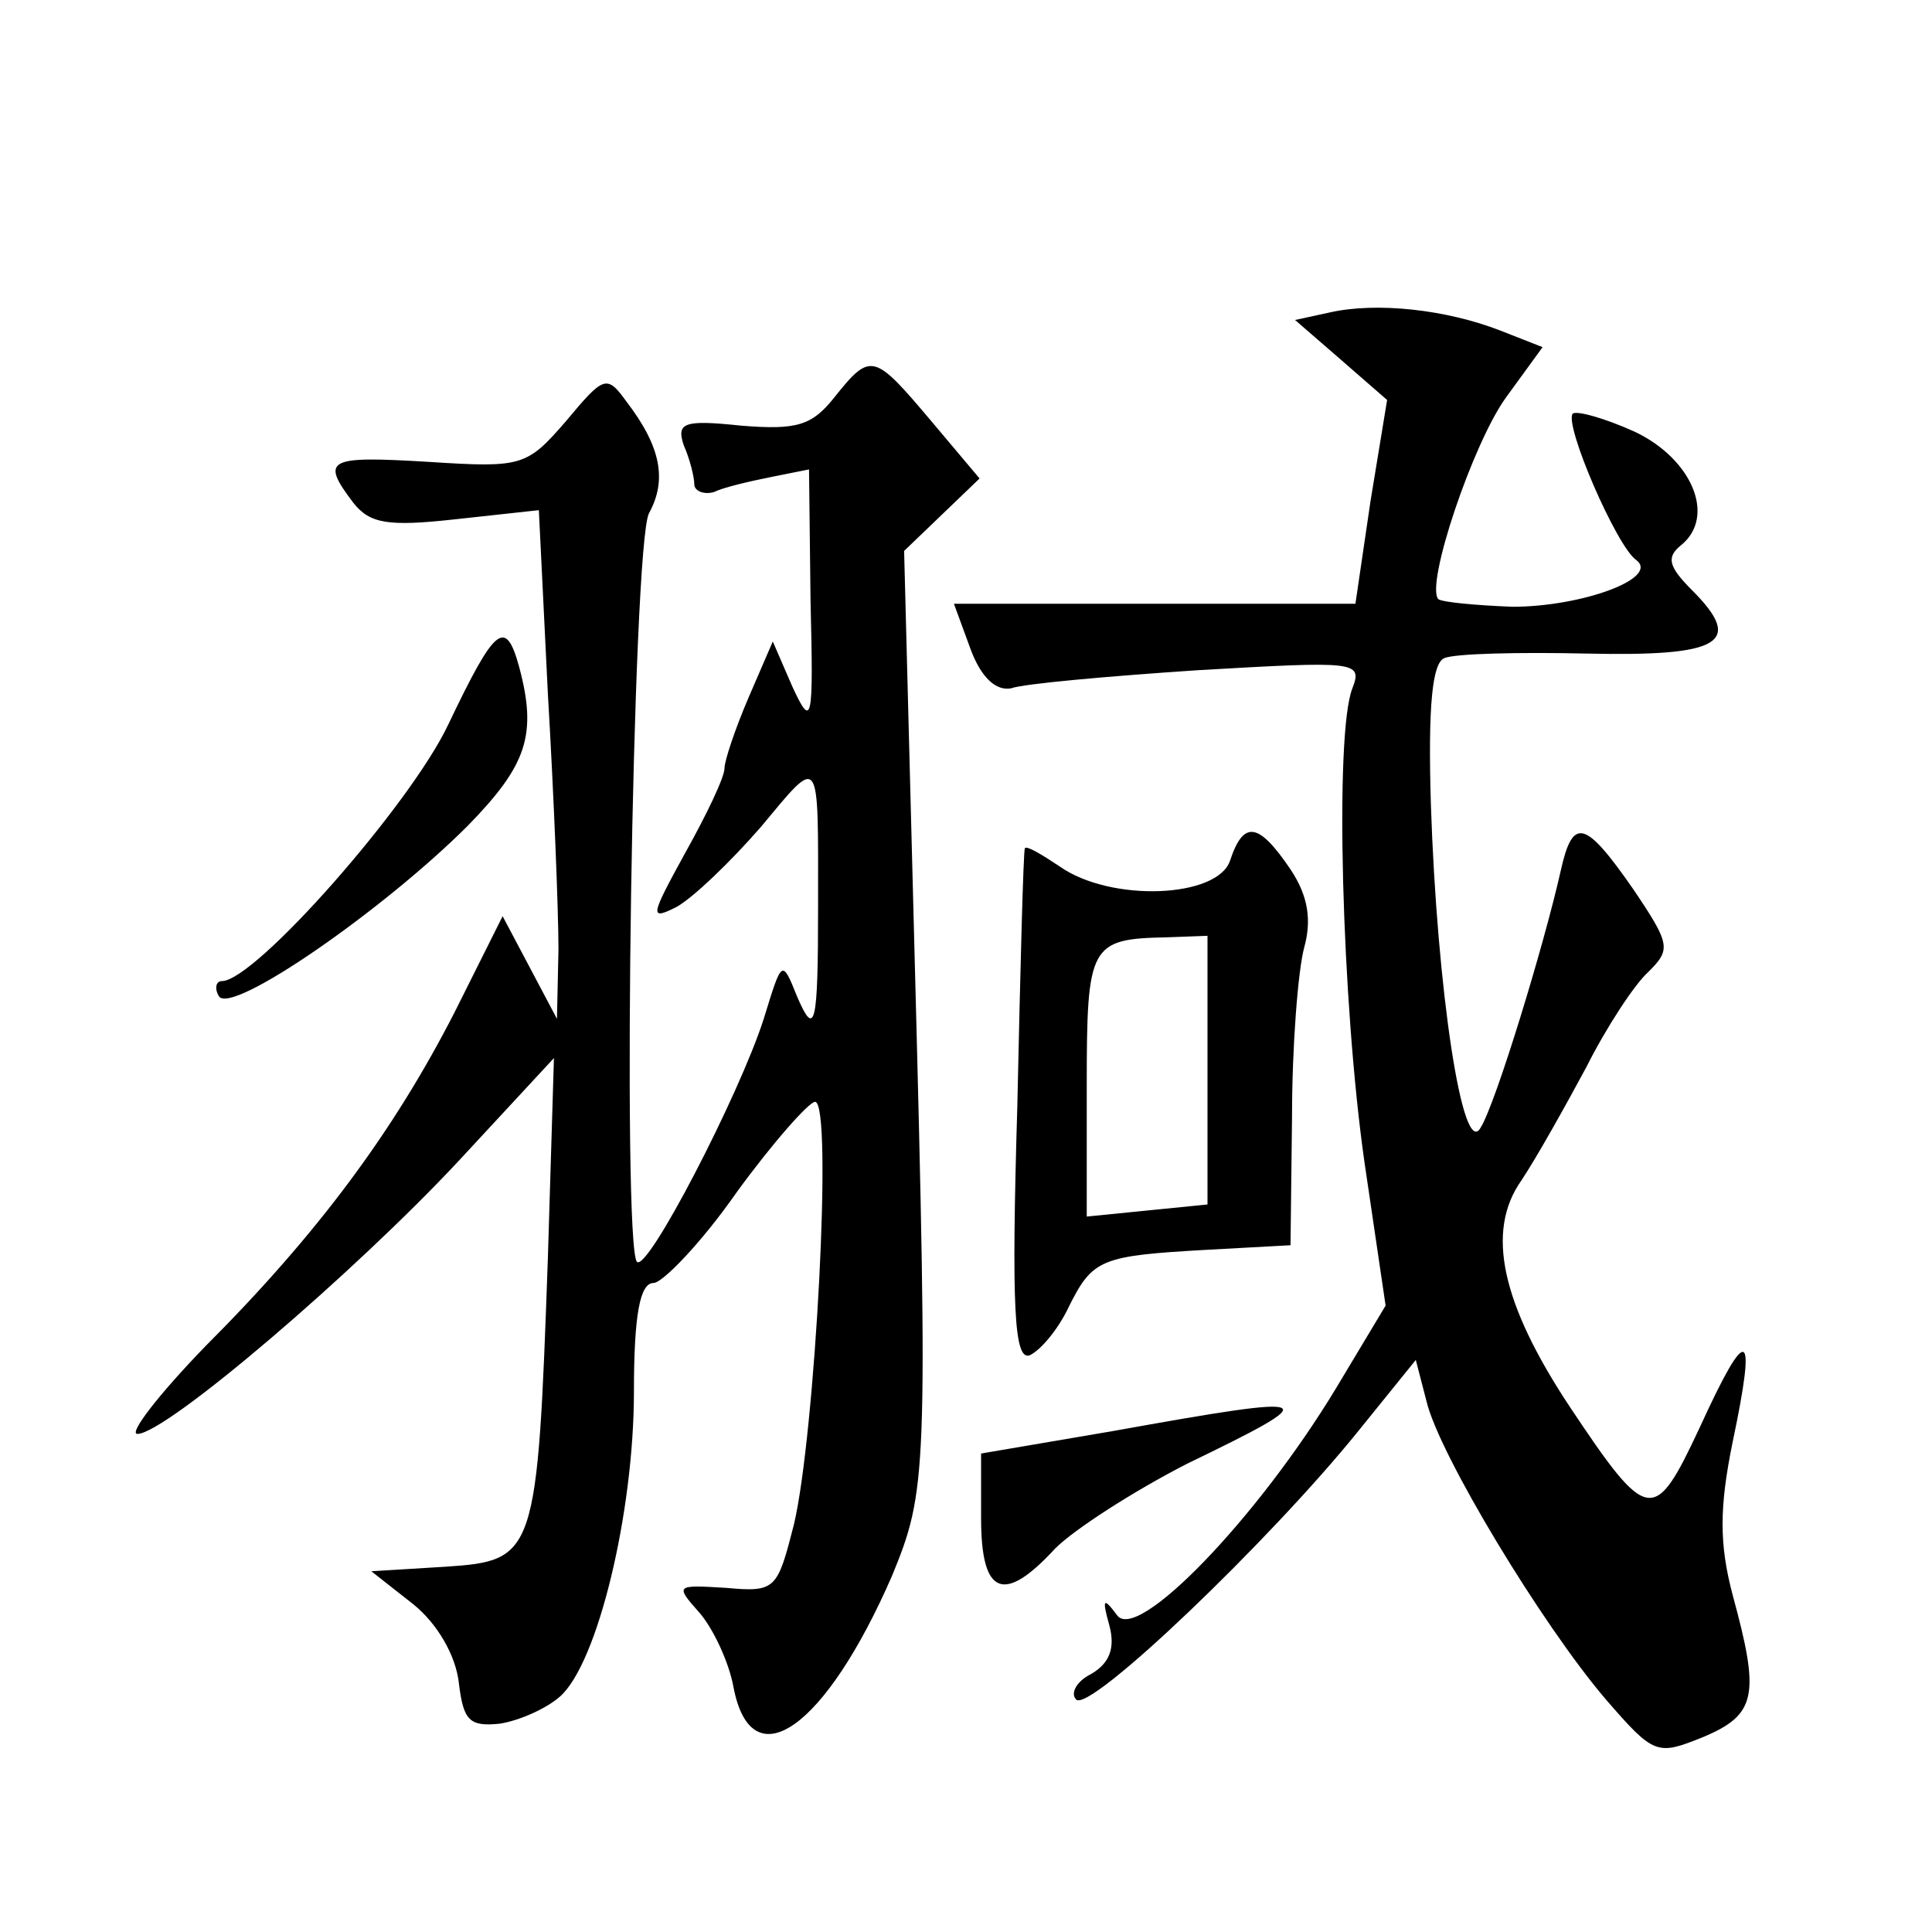 <?xml version="1.0" standalone="no"?>
<!DOCTYPE svg PUBLIC "-//W3C//DTD SVG 20010904//EN"
 "http://www.w3.org/TR/2001/REC-SVG-20010904/DTD/svg10.dtd">
<svg version="1.0" xmlns="http://www.w3.org/2000/svg"
 width="128pt" height="128pt" viewBox="0 0 128 128"
 preserveAspectRatio="xMidYMid meet">
<g transform="translate(0,128) scale(0.1,-0.1)"
fill="#0" stroke="none">
<path d="M881 1073 l-23 -5 30 -26 31 -27 -11 -67 -10 -68 -133 0 -133 0 11 -30
c7 -19 17 -28 27 -26 8 3 64 8 124 12 104 6 109 6 102 -12 -12 -30 -7 -209 8 -314
l14 -95 -33 -55 c-52 -86 -132 -169 -145 -150 -9 12 -10 11 -5 -7 4 -15 0 -25 -12
-32 -10 -5 -14 -13 -10 -17 9 -9 129 106 187 178 l38 47 7 -27 c8 -35 77 -149 119
-198 32 -37 34 -37 64 -25 36 15 38 28 20 94 -9 34 -9 58 0 102 16 76 10 79 -22
9 -30 -64 -34 -64 -86 14 -45 68 -56 116 -32 150 10 15 29 49 43 75 13 26 32 55
41 63 15 15 15 18 -10 55 -32 46 -40 48 -48 12 -11 -49 -43 -154 -53 -170 -12 -22
-29 92 -33 214 -2 66 1 94 9 97 7 3 49 4 94 3 89 -2 105 7 70 42 -16 16 -17 22
-7 30 23 19 7 57 -31 75 -20 9 -38 14 -41 12 -6 -7 29 -88 42 -97 16 -12 -36 -31
-82 -31 -25 1 -46 3 -49 5 -9 9 23 104 45 134 l24 33 -28 11 c-36 14 -82 19 -113
12z M553 1017 c-15 -19 -25 -22 -62 -19 -38 4 -43 2 -38 -13 4 -9 7 -21 7 -26 0
-4 6 -7 13 -5 6 3 23 7 38 10 l25 5 1 -87 c2 -81 1 -85 -12 -57 l-13 30 -16 -37
c-9 -21 -16 -42 -16 -47 0 -6 -12 -31 -26 -56 -23 -42 -24 -45 -6 -36 11 6 36 30
56 53 40 48 38 50 38 -52 0 -80 -2 -88 -14 -60 -10 25 -10 24 -22 -15 -16 -50 -77
-168 -84 -161 -10 11 -3 476 8 496 12 22 8 44 -15 74 -13 18 -15 17 -40 -13 -26
-30 -29 -31 -91 -27 -67 4 -72 2 -50 -27 11 -14 23 -16 68 -11 l55 6 6 -122 c4
-68 7 -144 7 -169 l-1 -46 -18 34 -18 34 -32 -64 c-40 -78 -90 -146 -165 -221 -31
-32 -51 -58 -45 -58 19 0 144 107 213 181 l63 68 -4 -132 c-7 -198 -8 -201 -68
-205 l-49 -3 28 -22 c16 -13 28 -34 30 -52 3 -25 7 -29 27 -27 13 2 31 10 40 18
25 22 49 122 49 202 0 51 4 72 13 72 6 0 32 27 55 60 24 33 48 60 52 60 12 0 0
-221 -14 -280 -11 -43 -12 -45 -45 -42 -33 2 -34 2 -18 -16 9 -10 20 -33 23 -50
12 -62 61 -27 105 74 23 56 24 67 15 409 l-7 270 25 24 25 24 -32 38 c-38 45 -40
46 -64 16z M297 800 c-25 -53 -128 -170 -150 -170 -4 0 -5 -5 -2 -10 8 -13 109
57 165 113 39 40 46 60 34 105 -9 33 -16 27 -47 -38z M815 710 c-8 -25 -79 -28
-113 -4 -12 8 -22 14 -23 12 -1 -2 -3 -79 -5 -171 -4 -134 -2 -168 8 -165 7 3 19
17 26 32 16 32 21 34 92 38 l55 3 1 85 c0 47 4 97 8 112 5 18 3 34 -9 52 -21 31
-31 33 -40 6z m-15 -139 l0 -89 -40 -4 -40 -4 0 87 c0 93 2 97 53 98 l27 1 0 -89z
M738 332 l-88 -15 0 -43 c0 -51 15 -57 49 -20 13 13 52 38 87 56 93 45 91 47 -48
22z"/>
</g>
</svg>
